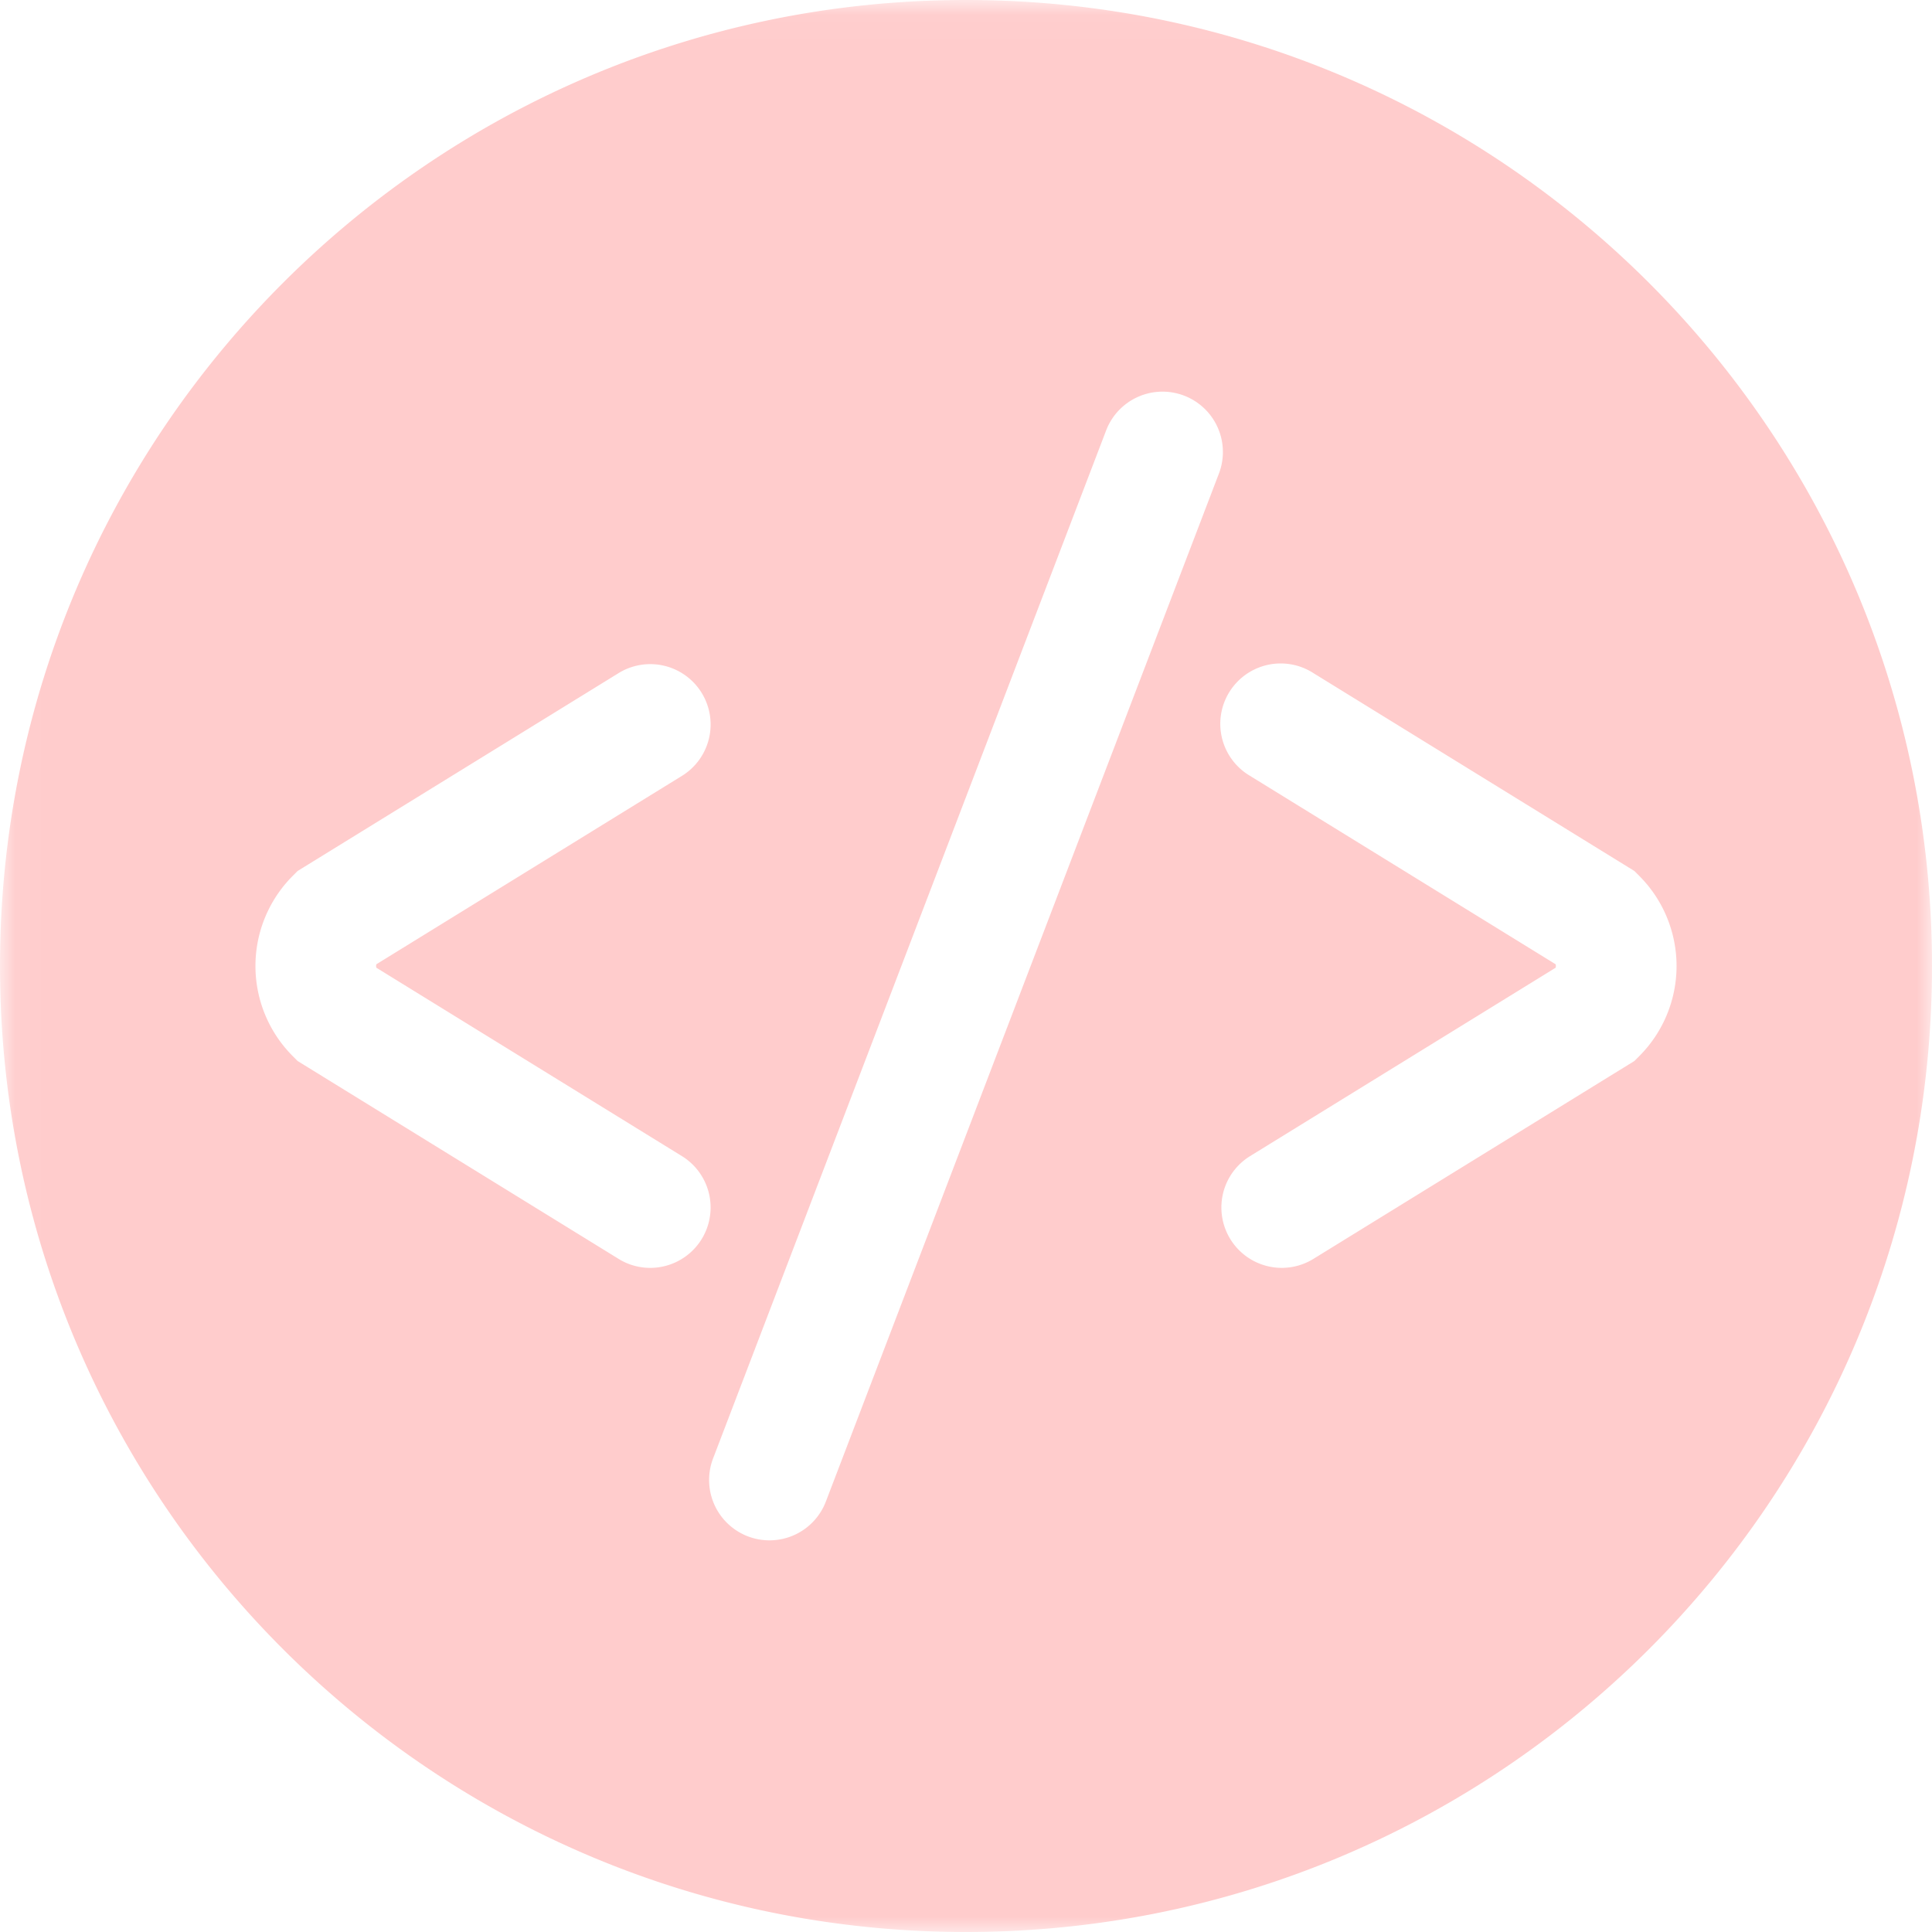 <svg xmlns="http://www.w3.org/2000/svg" xmlns:xlink="http://www.w3.org/1999/xlink" width="64" height="64" id="code"><defs><path id="a" d="M.06 64V.04H64V64z"></path></defs><g fill="none" fill-rule="evenodd"><path fill="none" d="M39.214 13.132a2 2 0 0 0-2.582 1.154l-13 34a2 2 0 1 0 3.736 1.428l13-34a2 2 0 0 0-1.154-2.582M54.14 28.852l-10.631-6.554a1.999 1.999 0 1 0-2.099 3.404l10.123 6.241a.22.22 0 0 1 0 .114L41.41 38.298a2 2 0 1 0 2.099 3.404l10.631-6.554.165-.165a4.225 4.225 0 0 0 0-5.966l-.165-.165"></path><mask id="b" fill="#ffcccc"><use xlink:href="#a"></use></mask><path fill="none" d="m22.59 38.298-10.123-6.241a.22.22 0 0 1 0-.114l10.123-6.241a2 2 0 1 0-2.099-3.404L9.86 28.852l-.165.165a4.225 4.225 0 0 0 0 5.966l.165.165 10.631 6.554a1.999 1.999 0 0 0 2.099-3.404" mask="url(#b)"></path><path fill="#ffcccc" d="m54.305 34.983-.165.165-10.631 6.554a1.999 1.999 0 0 1-2.099-3.404l10.123-6.241a.22.22 0 0 0 0-.114L41.41 25.702a2 2 0 1 1 2.099-3.404l10.631 6.554.165.165a4.225 4.225 0 0 1 0 5.966zM27.368 49.714a2 2 0 1 1-3.736-1.428l13-34a2 2 0 1 1 3.736 1.428l-13 34zM21.539 42c-.358 0-.721-.096-1.048-.298L9.86 35.148l-.165-.165a4.225 4.225 0 0 1 0-5.966l.165-.165 10.631-6.554a1.999 1.999 0 1 1 2.099 3.404l-10.123 6.241a.22.22 0 0 0 0 .114l10.123 6.241A2 2 0 0 1 21.539 42zM32 0C14.327 0 0 14.327 0 32c0 17.673 14.327 32 32 32 17.673 0 32-14.327 32-32C64 14.327 49.673 0 32 0z" mask="url(#b)"></path></g></svg>